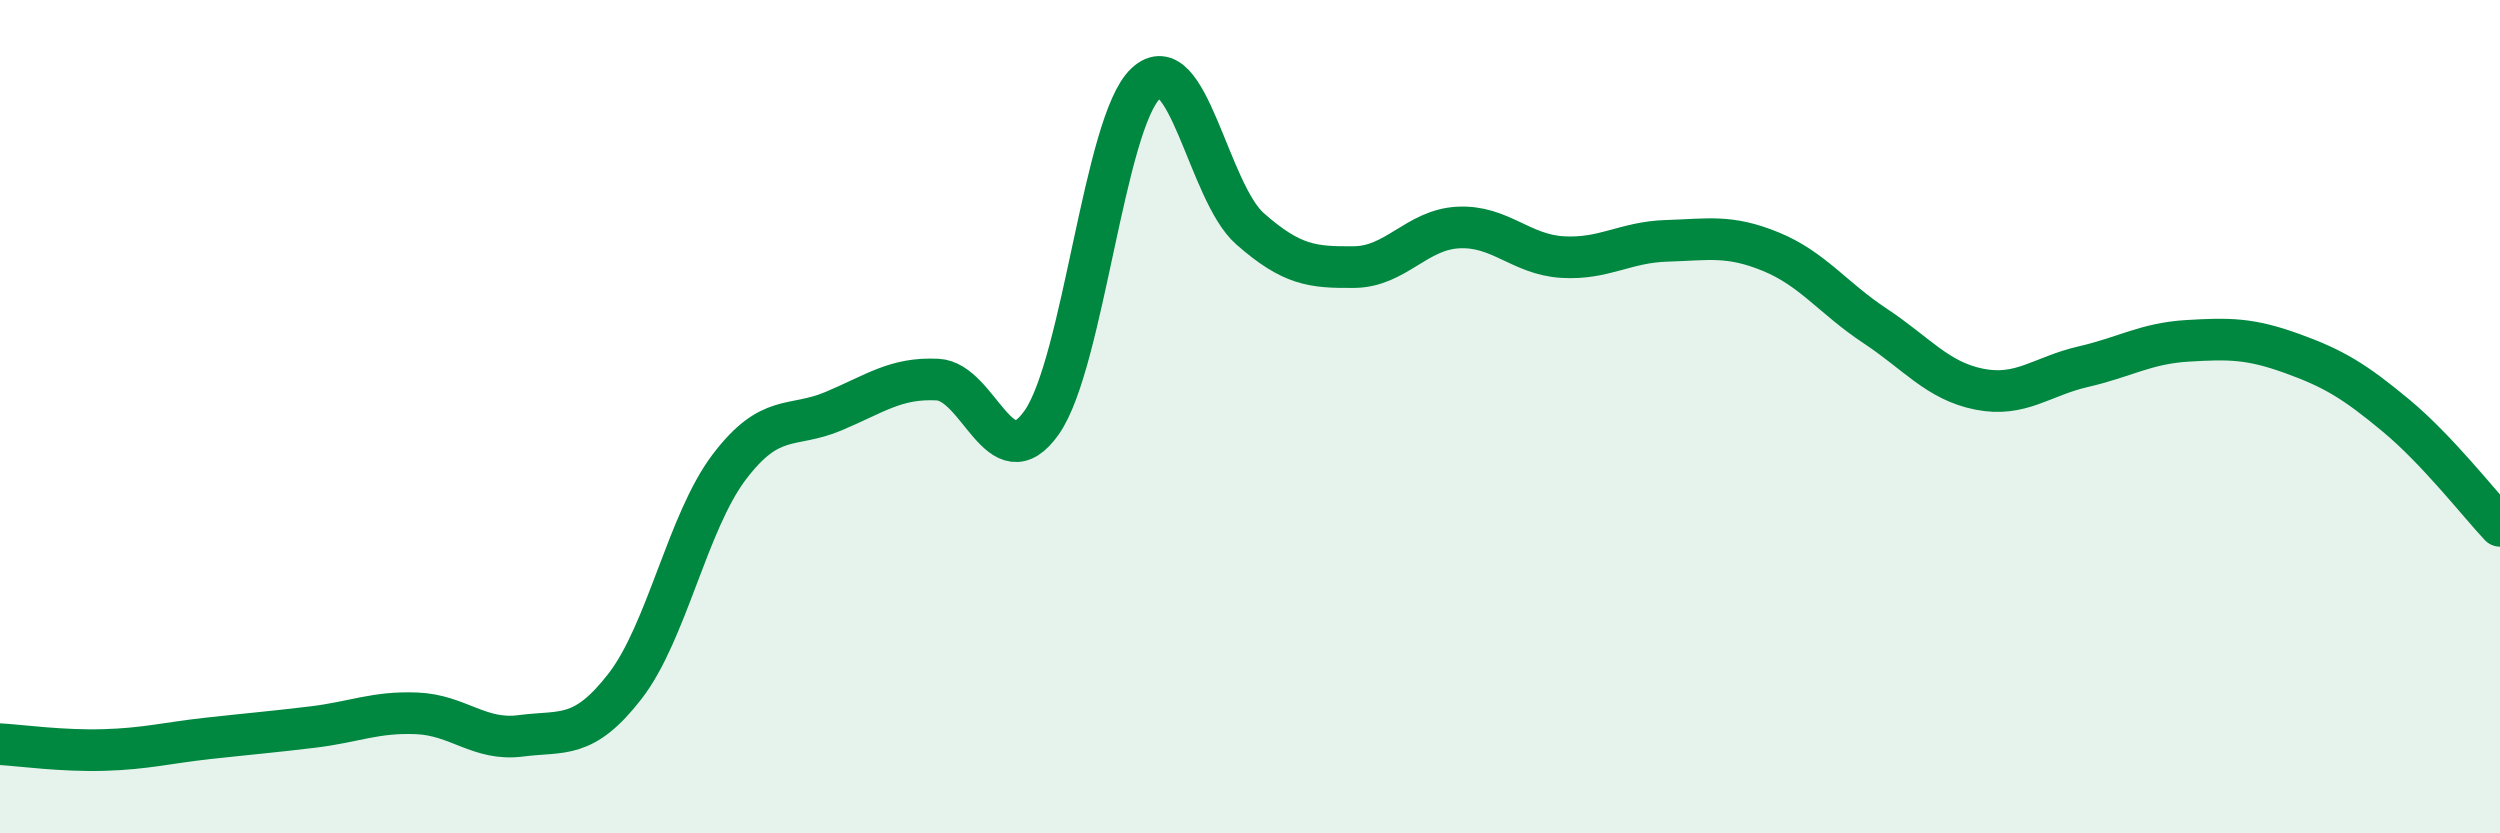 
    <svg width="60" height="20" viewBox="0 0 60 20" xmlns="http://www.w3.org/2000/svg">
      <path
        d="M 0,17.86 C 0.5,17.89 1.5,18.03 2.5,18 C 3.5,17.97 4,17.83 5,17.72 C 6,17.61 6.5,17.57 7.5,17.45 C 8.5,17.33 9,17.08 10,17.12 C 11,17.16 11.5,17.79 12.5,17.66 C 13.5,17.53 14,17.76 15,16.47 C 16,15.18 16.5,12.53 17.5,11.21 C 18.5,9.89 19,10.29 20,9.87 C 21,9.45 21.5,9.06 22.5,9.11 C 23.5,9.16 24,11.56 25,10.14 C 26,8.72 26.5,2.93 27.5,2 C 28.5,1.07 29,4.61 30,5.49 C 31,6.37 31.5,6.42 32.5,6.41 C 33.5,6.4 34,5.51 35,5.46 C 36,5.41 36.5,6.11 37.5,6.17 C 38.5,6.23 39,5.81 40,5.78 C 41,5.75 41.5,5.63 42.5,6.04 C 43.5,6.45 44,7.16 45,7.82 C 46,8.48 46.5,9.14 47.5,9.34 C 48.5,9.54 49,9.03 50,8.8 C 51,8.57 51.5,8.24 52.5,8.18 C 53.5,8.12 54,8.12 55,8.48 C 56,8.84 56.5,9.14 57.5,9.97 C 58.5,10.8 59.5,12.09 60,12.62L60 20L0 20Z"
        fill="#008740"
        opacity="0.1"
        stroke-linecap="round"
        stroke-linejoin="round"
      />
      <path
        d="M 0,17.86 C 0.5,17.89 1.5,18.03 2.5,18 C 3.5,17.97 4,17.83 5,17.72 C 6,17.61 6.5,17.57 7.5,17.45 C 8.5,17.33 9,17.08 10,17.12 C 11,17.16 11.5,17.79 12.5,17.66 C 13.5,17.53 14,17.76 15,16.47 C 16,15.18 16.5,12.53 17.5,11.21 C 18.5,9.89 19,10.29 20,9.87 C 21,9.45 21.5,9.06 22.5,9.11 C 23.5,9.16 24,11.56 25,10.14 C 26,8.72 26.5,2.93 27.5,2 C 28.5,1.07 29,4.61 30,5.49 C 31,6.37 31.5,6.42 32.5,6.41 C 33.5,6.4 34,5.51 35,5.46 C 36,5.41 36.5,6.11 37.5,6.17 C 38.5,6.23 39,5.81 40,5.78 C 41,5.75 41.5,5.63 42.5,6.04 C 43.5,6.45 44,7.16 45,7.82 C 46,8.48 46.5,9.14 47.5,9.34 C 48.5,9.54 49,9.03 50,8.8 C 51,8.57 51.5,8.24 52.5,8.18 C 53.5,8.12 54,8.12 55,8.48 C 56,8.84 56.5,9.14 57.5,9.97 C 58.5,10.8 59.5,12.09 60,12.62"
        stroke="#008740"
        stroke-width="1"
        fill="none"
        stroke-linecap="round"
        stroke-linejoin="round"
      />
    </svg>
  